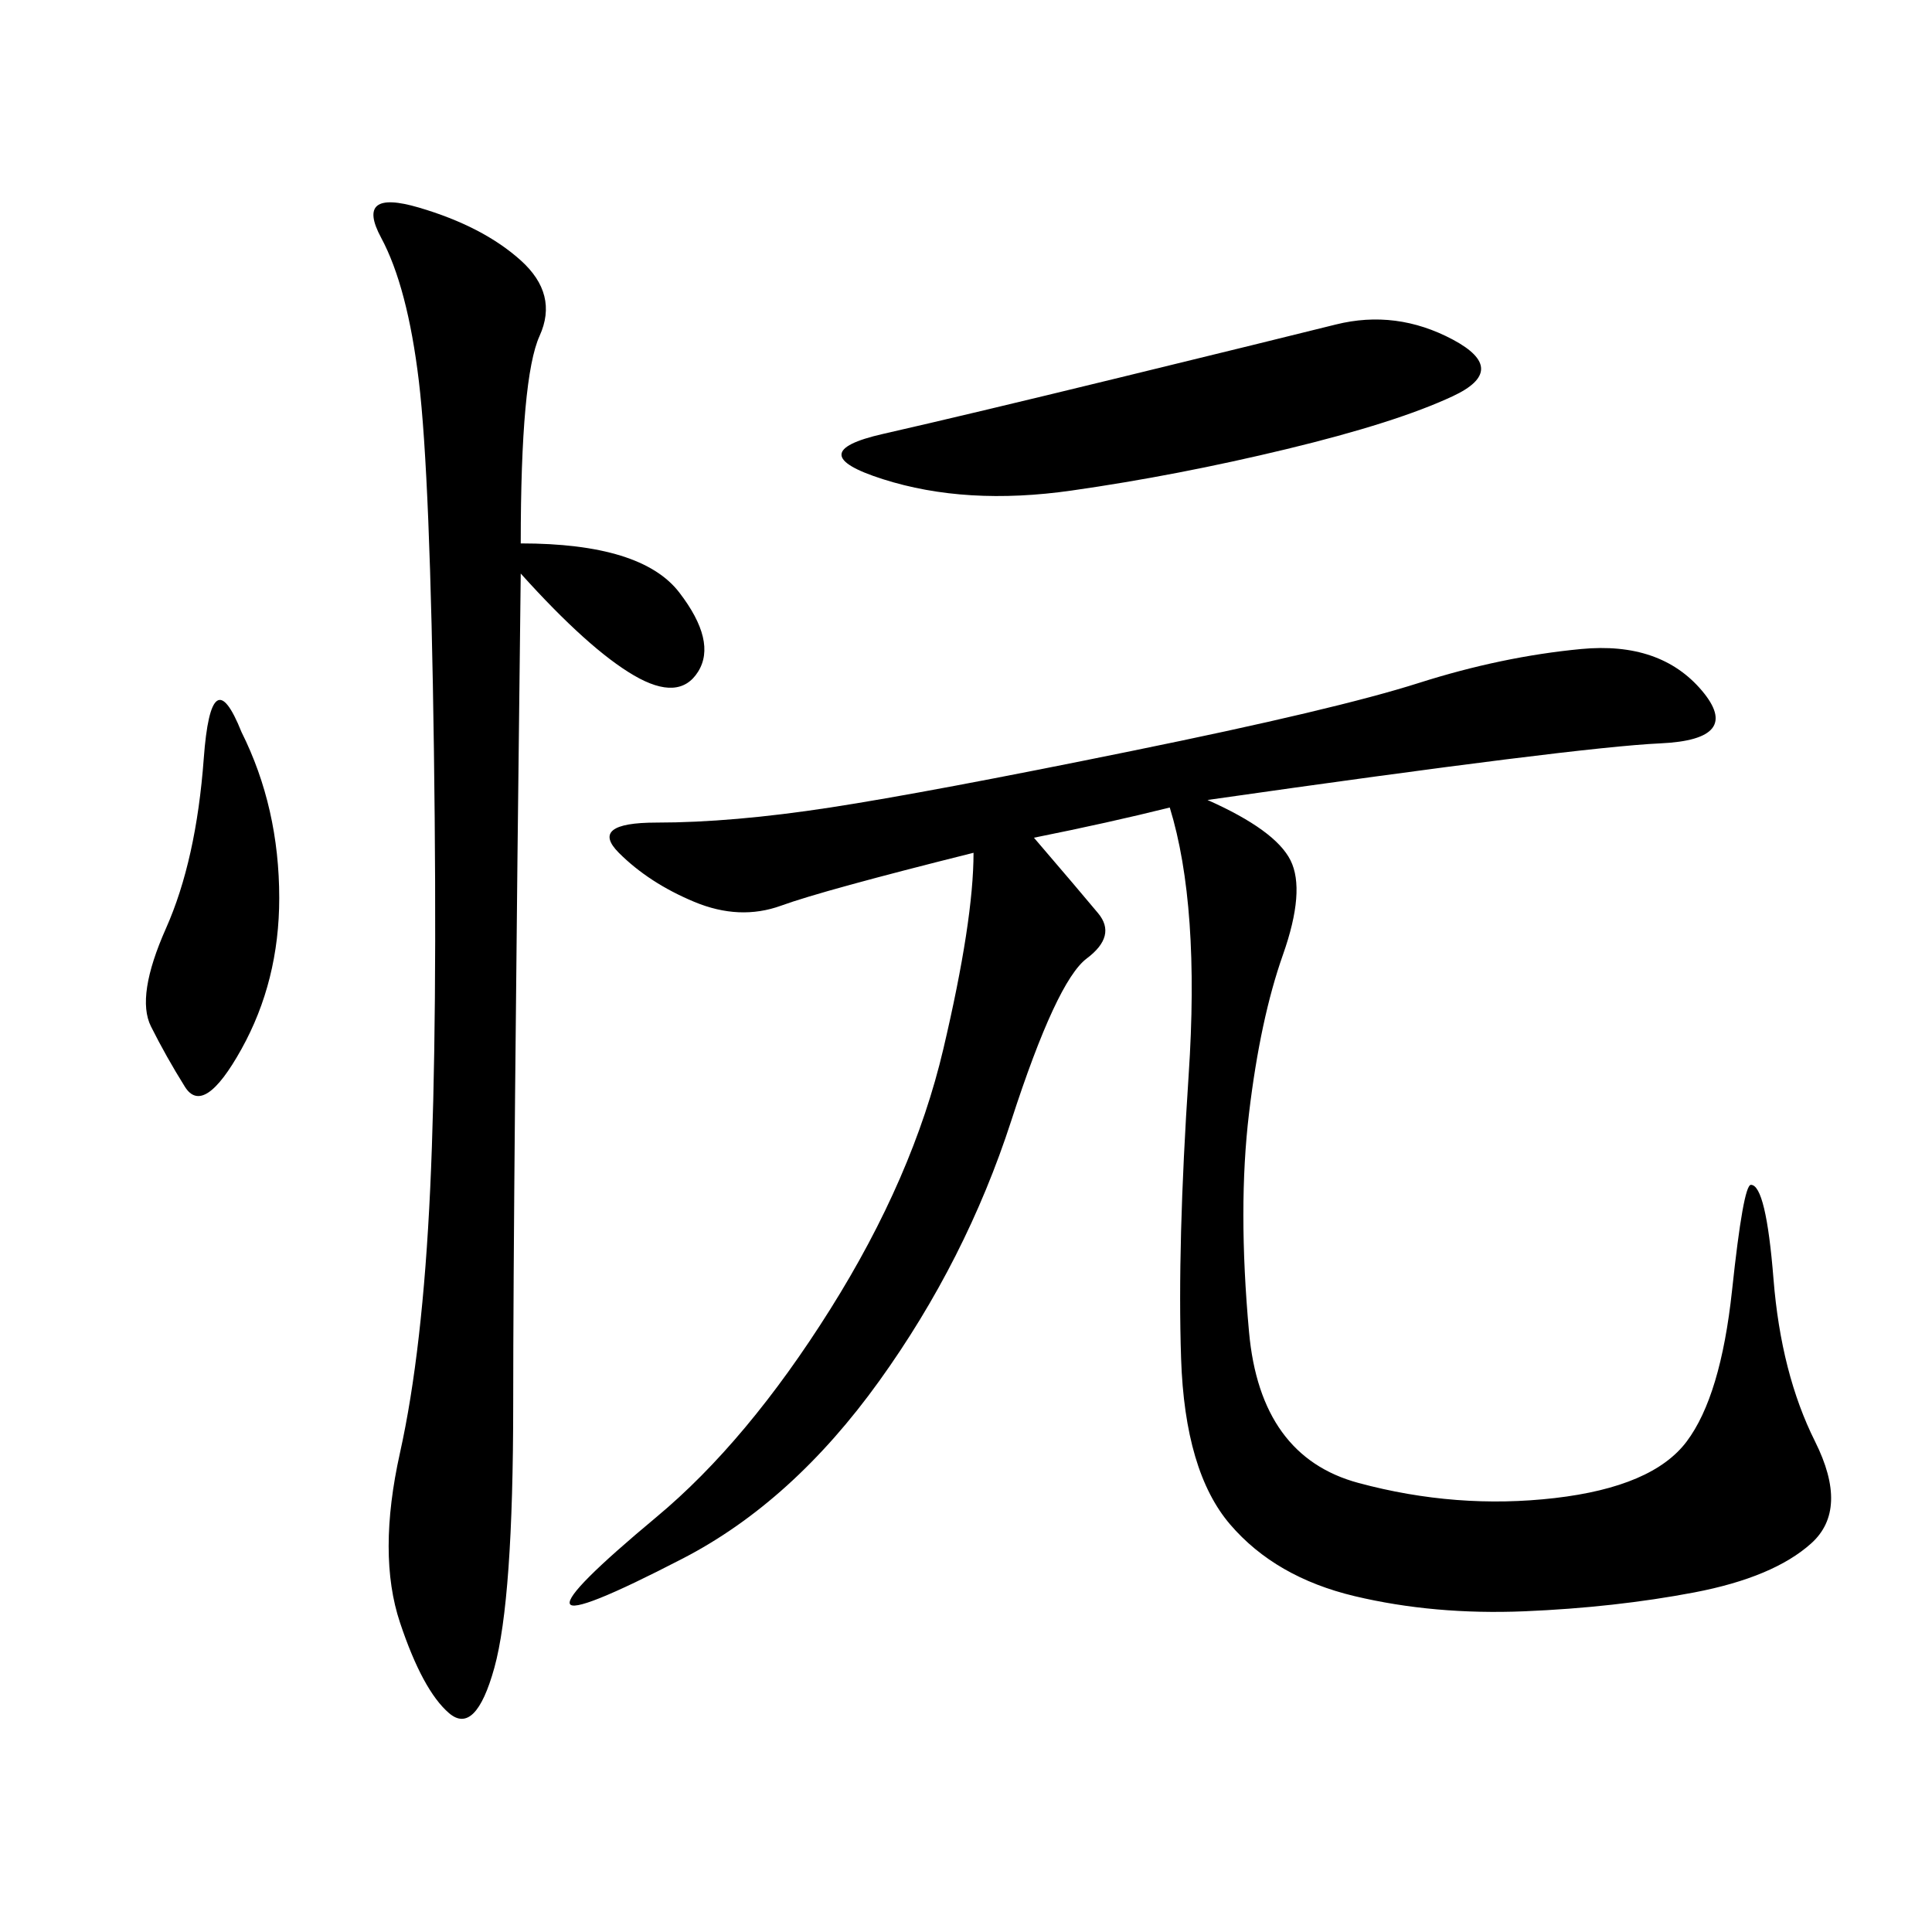 <svg xmlns="http://www.w3.org/2000/svg" xmlns:xlink="http://www.w3.org/1999/xlink" width="300" height="300"><path d="M187.50 124.22Q198.05 128.91 200.39 133.59Q202.73 138.28 199.22 148.24Q195.70 158.20 193.95 172.85Q192.19 187.50 193.95 206.84Q195.70 226.17 210.94 230.27Q226.17 234.38 241.41 232.62Q256.64 230.86 261.91 223.83Q267.19 216.80 268.95 200.39Q270.70 183.98 271.88 183.98L271.88 183.98Q274.22 183.98 275.39 198.63Q276.56 213.28 281.84 223.83Q287.11 234.38 281.25 239.65Q275.39 244.92 263.09 247.27Q250.78 249.61 236.72 250.20Q222.66 250.78 210.35 247.85Q198.05 244.92 191.02 236.72Q183.98 228.52 183.40 210.94Q182.81 193.36 184.57 166.99Q186.33 140.63 181.64 125.39L181.64 125.39Q172.27 127.73 160.55 130.08L160.55 130.08Q167.58 138.28 170.51 141.80Q173.44 145.31 168.75 148.83Q164.06 152.34 157.03 174.02Q150 195.70 136.52 214.45Q123.05 233.20 106.05 241.99Q89.06 250.78 88.48 249.02Q87.89 247.27 101.95 235.55Q116.02 223.83 128.91 203.32Q141.80 182.81 146.48 162.89Q151.17 142.97 151.17 132.42L151.17 132.42Q127.73 138.28 121.29 140.63Q114.84 142.97 107.81 140.04Q100.78 137.11 96.09 132.42Q91.41 127.73 101.95 127.73L101.95 127.73Q113.67 127.73 128.91 125.39Q144.14 123.05 175.78 116.60Q207.42 110.16 220.31 106.05Q233.20 101.95 245.51 100.78Q257.81 99.61 264.26 107.23Q270.70 114.84 257.81 115.43Q244.92 116.02 187.50 124.22L187.50 124.22ZM80.86 84.38Q99.61 84.38 105.47 91.99Q111.33 99.61 108.40 104.30Q105.47 108.98 98.44 104.88Q91.41 100.78 80.86 89.06L80.86 89.06Q79.69 186.33 79.69 217.97L79.69 217.97Q79.69 248.44 76.76 258.98Q73.83 269.53 69.73 266.02Q65.63 262.50 62.11 251.95Q58.59 241.41 62.11 225.59Q65.63 209.77 66.80 184.57Q67.97 159.38 67.38 116.60Q66.80 73.83 65.04 59.18Q63.28 44.53 59.18 36.91Q55.08 29.30 65.04 32.23Q75 35.16 80.86 40.43Q86.72 45.70 83.79 52.15Q80.86 58.59 80.86 84.38L80.86 84.38ZM207.42 50.39Q216.80 48.05 225.59 52.73Q234.38 57.42 225.59 61.52Q216.80 65.63 199.80 69.73Q182.81 73.83 166.41 76.17Q150 78.52 137.11 74.41Q124.22 70.31 137.11 67.38Q150 64.45 174.02 58.59Q198.05 52.73 207.42 50.39L207.42 50.39ZM37.50 113.67Q43.36 125.39 43.36 139.45L43.36 139.45Q43.36 152.34 37.50 162.89Q31.64 173.44 28.71 168.75Q25.78 164.06 23.44 159.38Q21.09 154.69 25.78 144.14Q30.47 133.59 31.64 117.77Q32.81 101.95 37.50 113.67L37.50 113.67Z"/></svg>
